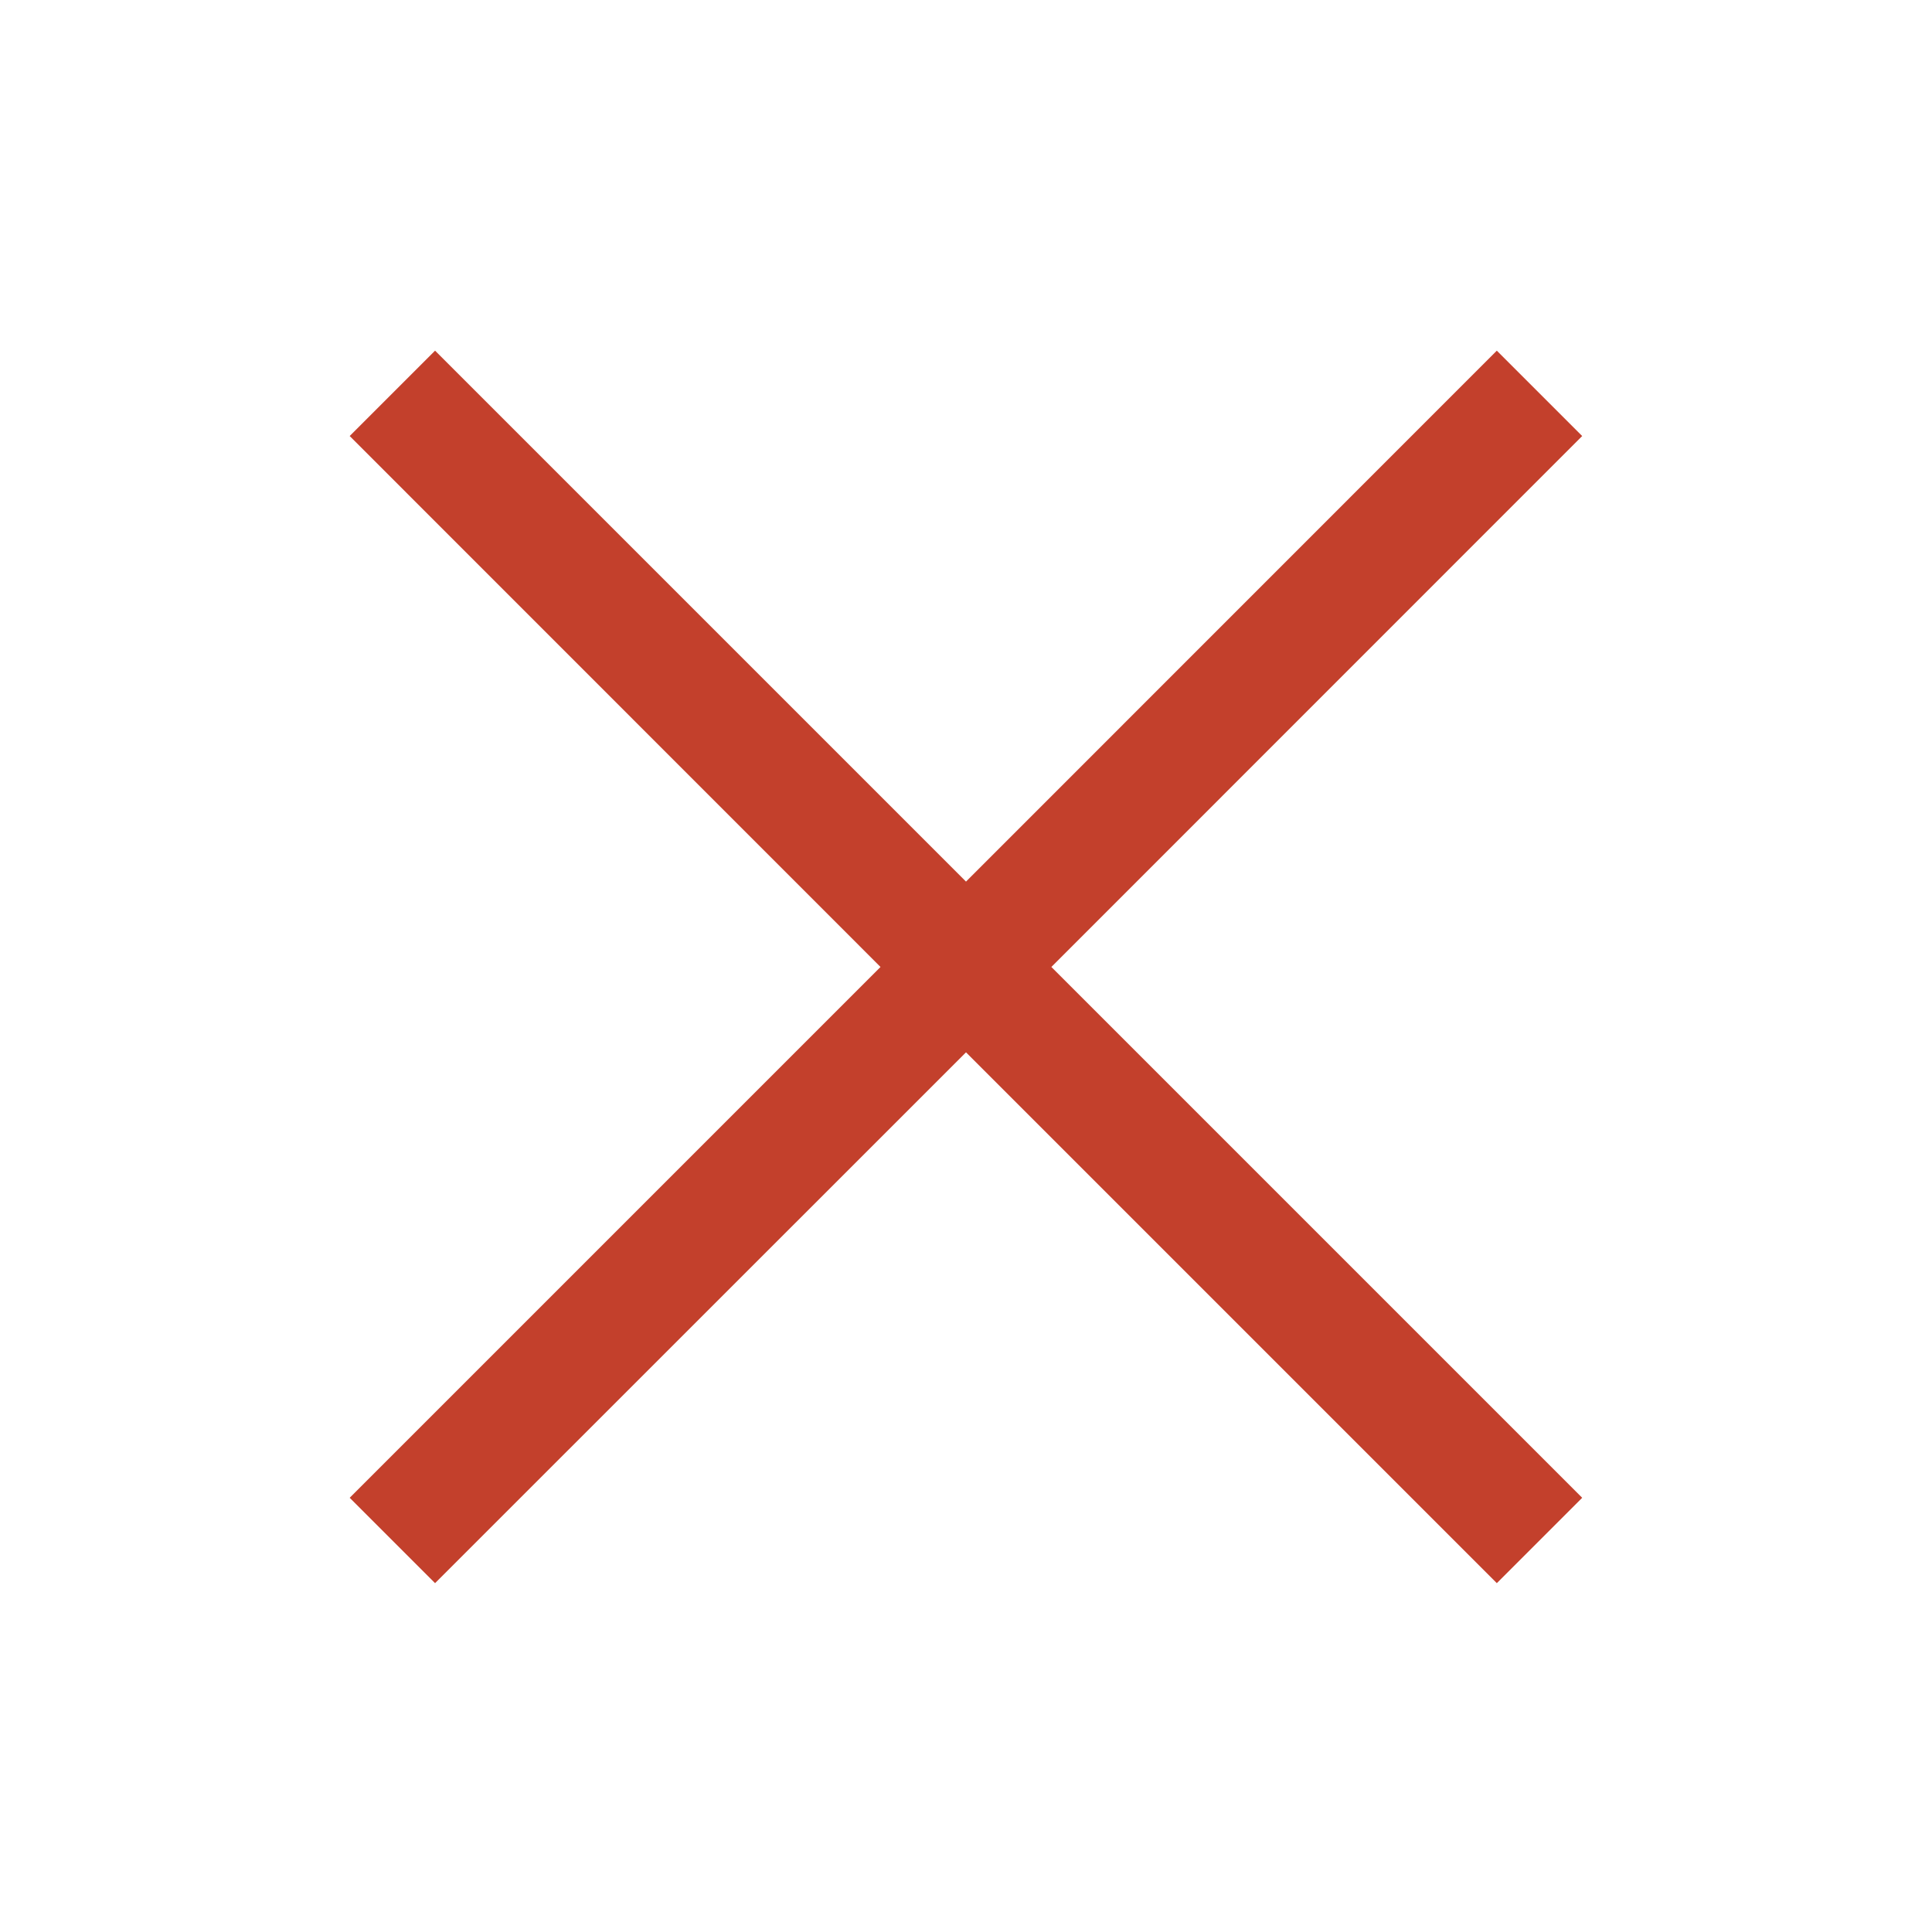 <?xml version="1.0" encoding="utf-8"?>
<svg xmlns="http://www.w3.org/2000/svg" width="16" height="16" viewBox="0 0 16 16" fill="none">
<path d="M8.707 8.008L13.103 3.611L12.396 2.904L8 7.301L3.603 2.904L2.896 3.611L7.292 8.008L2.896 12.404L3.603 13.111L8 8.715L12.396 13.111L13.103 12.404L8.707 8.008Z" fill="#C3402C"/>
</svg>